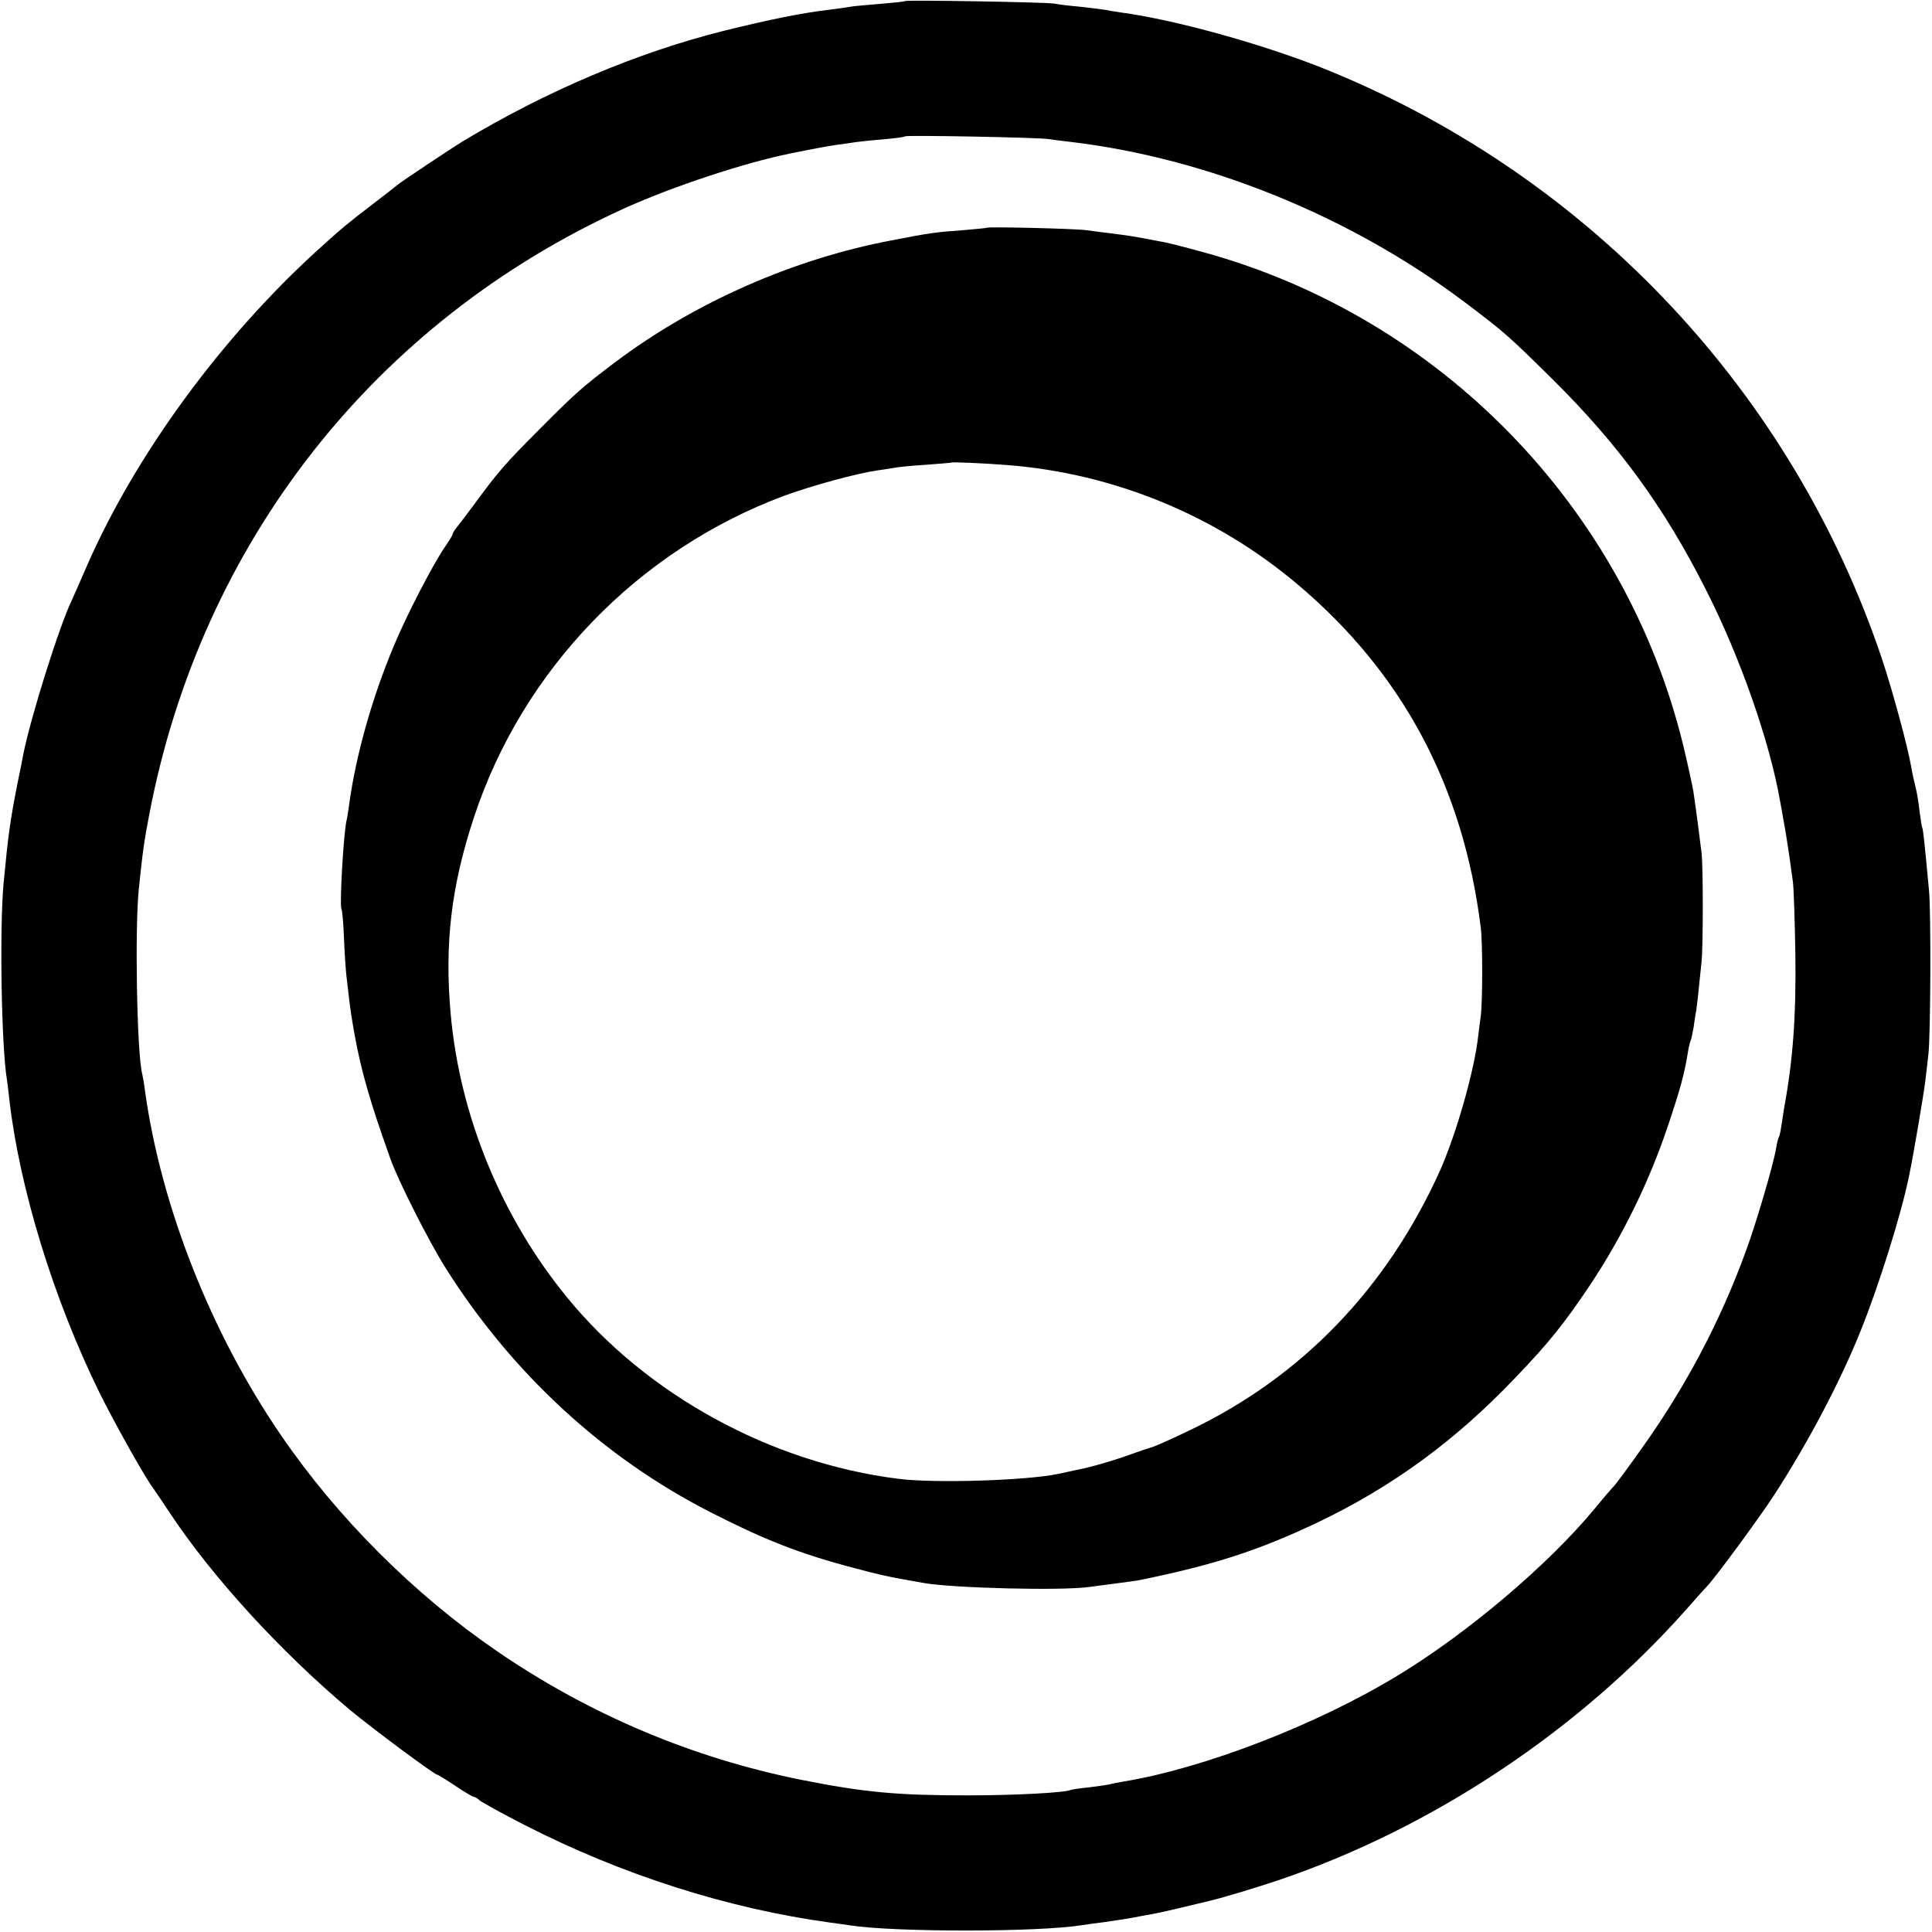 <?xml version="1.0" standalone="no"?>
<!DOCTYPE svg PUBLIC "-//W3C//DTD SVG 20010904//EN"
 "http://www.w3.org/TR/2001/REC-SVG-20010904/DTD/svg10.dtd">
<svg version="1.0" xmlns="http://www.w3.org/2000/svg"
 width="700pt" height="700pt" viewBox="0 0 700 700"
 preserveAspectRatio="xMidYMid meet">
<g transform="translate(0,700) scale(0.1,-0.1)"
fill="#000000" stroke="none">
<path d="M3278 6996 c-1 -2 -42 -6 -89 -10 -47 -4 -95 -8 -105 -10 -10 -2 -45
-7 -78 -11 -101 -12 -214 -35 -381 -76 -316 -79 -644 -218 -950 -402 -33 -20
-230 -151 -235 -157 -3 -3 -43 -34 -90 -70 -90 -69 -111 -86 -198 -165 -352
-320 -662 -745 -837 -1145 -25 -58 -50 -114 -55 -125 -45 -93 -150 -427 -176
-560 -2 -11 -10 -54 -19 -95 -29 -147 -35 -193 -52 -370 -15 -162 -8 -592 12
-711 2 -13 6 -46 9 -74 37 -321 160 -722 326 -1060 59 -119 170 -316 197 -350
4 -6 29 -42 54 -80 155 -236 406 -510 659 -722 81 -67 304 -233 314 -233 3 0
32 -18 65 -40 33 -22 63 -40 67 -40 4 0 15 -6 23 -14 9 -7 81 -47 161 -88 354
-181 736 -303 1109 -354 25 -3 57 -8 71 -10 163 -25 682 -25 842 1 13 2 46 7
73 10 71 10 87 13 115 18 14 3 43 8 65 12 22 4 76 16 120 27 44 10 87 21 96
23 35 8 168 48 239 72 557 188 1090 542 1480 982 36 41 70 79 76 85 29 30 185
242 240 326 120 184 241 412 315 597 66 163 147 422 175 558 16 75 54 300 60
350 4 33 9 76 11 95 8 69 10 517 2 595 -15 162 -21 220 -24 225 -2 3 -6 30
-10 60 -3 30 -10 71 -15 90 -5 19 -12 51 -15 70 -13 75 -67 275 -106 392 -324
964 -1053 1742 -1999 2130 -223 92 -557 186 -760 213 -19 3 -46 7 -60 10 -13
2 -54 7 -90 11 -36 3 -76 8 -90 11 -27 5 -536 14 -542 9z m522 -500 c14 -2 49
-7 78 -10 499 -59 1019 -271 1433 -584 138 -104 156 -120 310 -272 242 -239
408 -466 559 -765 125 -245 233 -555 270 -770 6 -30 14 -81 20 -112 5 -32 12
-76 15 -98 3 -22 8 -58 11 -80 3 -22 7 -141 9 -265 3 -222 -9 -381 -40 -550
-2 -14 -7 -42 -10 -64 -3 -21 -7 -42 -10 -46 -2 -3 -7 -22 -10 -41 -9 -56 -72
-271 -109 -371 -93 -256 -221 -498 -385 -726 -44 -62 -86 -119 -93 -126 -7 -7
-39 -44 -70 -82 -167 -202 -459 -450 -711 -603 -295 -180 -705 -338 -997 -386
-19 -3 -42 -8 -50 -10 -8 -2 -42 -7 -75 -11 -33 -3 -62 -8 -65 -9 -17 -10
-201 -20 -375 -20 -255 0 -373 11 -600 56 -395 79 -768 236 -1105 467 -298
204 -577 482 -782 782 -253 369 -435 829 -493 1250 -3 25 -8 52 -10 60 -19 75
-27 526 -12 670 15 142 18 165 38 270 188 984 817 1785 1723 2196 173 78 435
165 600 198 83 17 127 25 166 31 25 3 56 8 70 10 14 2 59 7 100 10 41 4 77 8
79 11 5 5 488 -4 521 -10z"/>
<path d="M3577 6175 c-1 -1 -40 -5 -87 -9 -100 -7 -121 -10 -260 -37 -355 -67
-714 -225 -1002 -442 -119 -90 -142 -110 -278 -247 -119 -119 -146 -150 -236
-273 -29 -39 -58 -77 -64 -84 -5 -7 -10 -15 -10 -18 0 -4 -13 -25 -29 -48 -45
-67 -137 -244 -184 -357 -79 -188 -138 -398 -162 -575 -3 -22 -7 -49 -10 -60
-11 -55 -25 -305 -18 -318 3 -5 7 -50 9 -100 2 -51 6 -114 9 -142 3 -27 8 -66
10 -85 4 -33 7 -56 19 -125 25 -138 57 -248 131 -455 28 -79 141 -302 200
-395 240 -380 571 -686 959 -884 218 -111 343 -158 581 -218 70 -17 71 -17
195 -39 107 -18 495 -28 595 -14 33 4 84 11 114 15 30 4 61 8 70 10 273 56
429 107 641 207 273 130 502 297 720 526 122 127 177 196 271 336 117 176 214
373 283 579 45 135 59 186 72 267 3 19 8 38 10 41 2 4 6 24 10 45 3 22 7 50
10 64 3 23 6 46 19 175 6 59 6 343 0 395 -7 58 -22 174 -30 225 -4 22 -20 96
-36 163 -210 863 -880 1552 -1738 1788 -69 19 -139 37 -156 39 -16 3 -52 10
-80 15 -27 5 -70 11 -95 14 -25 3 -67 8 -94 12 -45 6 -353 13 -359 9z m73
-860 c385 -30 755 -182 1051 -432 380 -320 600 -731 664 -1243 7 -53 7 -269 0
-322 -3 -21 -7 -53 -9 -70 -14 -128 -80 -357 -138 -488 -192 -426 -499 -746
-903 -940 -66 -32 -129 -60 -140 -63 -11 -3 -47 -15 -80 -27 -60 -22 -147 -47
-195 -56 -14 -3 -43 -9 -65 -14 -112 -24 -446 -35 -580 -18 -463 58 -913 305
-1201 658 -238 291 -388 658 -421 1025 -23 255 2 465 84 713 176 535 595 969
1125 1166 98 36 259 80 333 91 23 3 52 8 65 10 14 3 66 8 115 11 50 4 91 7 92
8 3 3 127 -3 203 -9z"/>
</g>
</svg>
